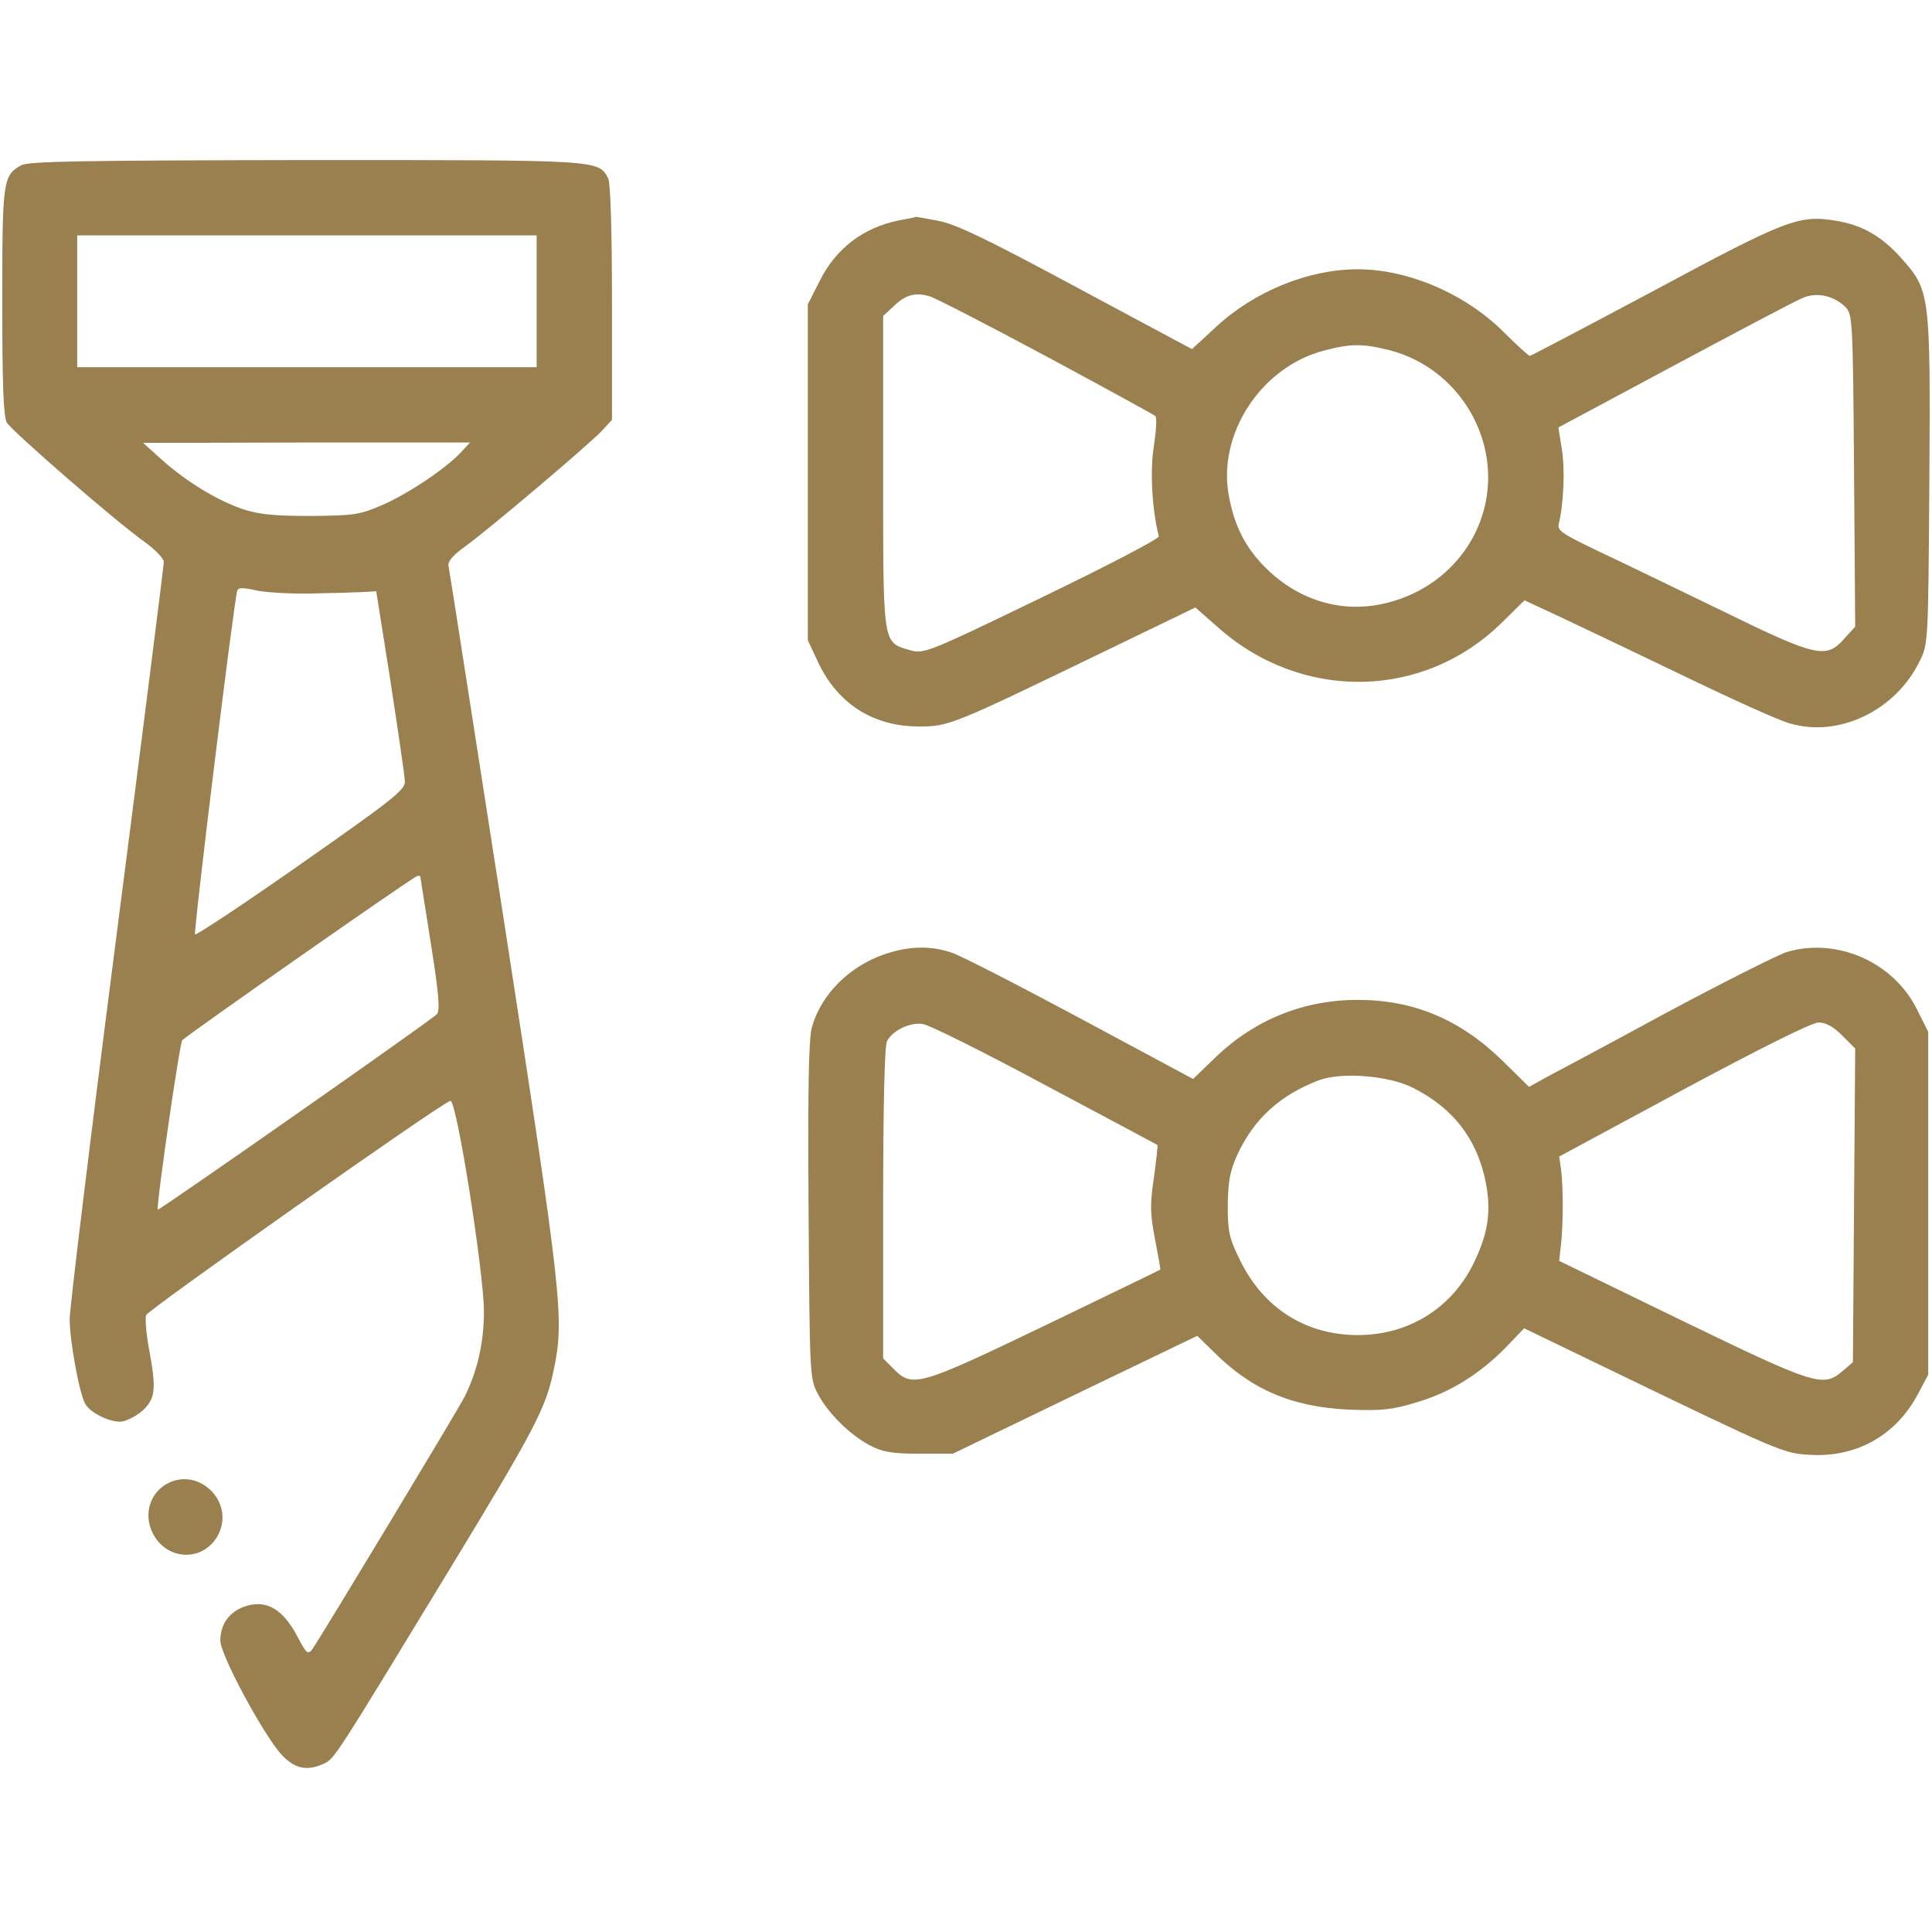 <svg width="684" height="684" viewBox="0 0 684 684" fill="none" xmlns="http://www.w3.org/2000/svg">
<g clip-path="url(#clip0_36_34)">
<path d="M7.467 58.533C1.067 62.133 0.801 63.866 0.801 106.666C0.801 135.6 1.201 147.466 2.401 149.6C4.134 152.533 40.801 184.533 51.734 192.266C55.201 194.8 58.001 197.866 58.001 198.933C58.001 200 50.534 259.2 41.334 330.533C32.134 401.733 24.667 463.2 24.667 467.066C24.667 474.533 28.001 493.066 30.134 496.933C31.734 500 38.267 503.333 42.534 503.333C44.401 503.333 47.867 501.6 50.267 499.6C55.068 495.2 55.468 492 52.667 477.066C51.734 471.866 51.334 466.666 51.734 465.6C52.401 463.733 156.534 390.266 159.467 389.733C161.601 389.2 171.201 449.733 171.334 464.133C171.334 475.333 169.067 485.333 164.401 494.666C161.867 499.6 114.401 578.266 110.667 583.733C109.067 586 108.534 585.6 105.201 579.2C100.134 569.733 94.401 566.4 87.334 568.533C81.468 570.266 78.001 574.8 78.001 580.8C78.001 586 93.868 615.333 100.134 621.733C104.667 626.266 108.801 627.066 114.667 624.4C118.401 622.666 118.401 622.666 159.334 555.333C189.334 506 193.201 498.666 196.001 485.2C199.867 466.8 199.067 459.733 178.667 327.6C168.001 258.933 159.067 201.6 158.801 200.4C158.401 198.8 160.401 196.533 164.667 193.466C172.667 187.733 208.134 157.733 213.067 152.533L216.667 148.666V107.2C216.667 81.333 216.134 64.8 215.334 63.2C211.734 56.533 213.201 56.666 108.401 56.666C29.867 56.8 10.001 57.066 7.467 58.533ZM190.001 106.666V130H108.667H27.334V106.666V83.333H108.667H190.001V106.666ZM163.201 160.133C157.867 165.866 144.534 174.8 135.334 178.8C127.334 182.266 125.334 182.533 110.001 182.666C97.201 182.666 91.601 182.133 86.001 180.266C76.934 177.2 66.001 170.533 57.334 162.8L50.667 156.8L108.534 156.666H166.401L163.201 160.133ZM110.001 210.133C117.734 210 126.001 209.733 128.534 209.6L133.201 209.333L138.267 241.333C140.934 258.933 143.334 274.8 143.334 276.8C143.334 279.733 138.534 283.466 106.534 305.866C86.401 320 69.468 331.2 69.067 330.8C68.401 330.133 82.801 212.933 84.001 209.066C84.401 208 86.001 208 90.267 208.933C93.468 209.733 102.267 210.266 110.001 210.133ZM148.801 310.266C148.801 310.533 150.534 321.2 152.534 334C155.334 351.733 155.867 357.733 154.667 359.066C153.067 360.933 56.267 428.666 55.867 428.266C55.201 427.333 63.601 369.2 64.534 368.266C66.668 366.133 146.667 310.133 147.734 310.133C148.267 310 148.667 310.133 148.801 310.266Z" fill="#9A804F"/>
<path d="M318.401 77.999C305.601 80.533 295.868 87.999 290.134 99.6L286.001 107.733V167.2V226.666L289.734 234.666C296.668 249.2 309.201 257.2 325.334 257.2C336.001 257.2 337.201 256.666 390.934 230.666L423.201 215.066L430.934 221.866C460.534 248.4 503.734 247.866 531.601 220.533L539.734 212.533L551.201 217.866C557.468 220.8 577.068 230.133 594.534 238.533C612.134 247.066 629.734 255.066 633.734 256.133C651.068 261.2 671.068 251.6 679.601 234.133C682.668 228.133 682.668 227.333 683.068 170.133C683.468 103.6 683.334 102.8 672.934 91.2C666.001 83.466 659.068 79.6 649.868 78.133C636.934 75.999 632.401 77.733 586.001 102.666C562.001 115.466 542.001 126 541.601 126C541.201 126 537.068 122.266 532.401 117.6C518.801 104 498.534 95.333 480.668 95.333C463.334 95.333 444.268 103.066 430.668 115.6L422.001 123.6L380.934 101.6C349.468 84.666 338.134 79.2 332.001 78.133C327.734 77.333 324.134 76.666 324.134 76.799C324.001 76.933 321.468 77.466 318.401 77.999ZM370.134 126C390.934 137.2 408.534 146.8 409.068 147.333C409.601 147.866 409.334 152.533 408.534 157.866C407.068 166.4 407.868 180.666 410.268 189.866C410.534 190.666 391.868 200.4 368.934 211.466C327.868 231.333 327.068 231.6 322.001 230.133C312.401 227.333 312.668 228.666 312.668 166.933V111.866L316.401 108.4C320.534 104.4 323.868 103.466 328.801 104.8C330.668 105.2 349.201 114.8 370.134 126ZM653.334 108.666C655.868 111.333 656.001 113.066 656.401 166.666L656.801 221.866L652.801 226.266C646.534 233.333 642.934 232.533 610.001 216.4C594.268 208.8 574.534 199.2 566.268 195.333C553.201 189.066 551.201 187.866 551.868 185.466C553.601 178.266 554.134 166 552.934 158.933L551.734 151.333L592.801 129.333C615.468 117.2 635.868 106.4 638.268 105.466C643.201 103.333 649.201 104.666 653.334 108.666ZM492.001 124C508.401 128.266 521.201 141.2 525.468 157.866C531.734 182.666 516.401 207.2 490.934 213.466C475.601 217.333 460.001 212.8 448.268 201.2C441.068 194.133 437.068 186.4 435.068 175.6C430.934 153.733 446.401 130 468.668 124.133C478.268 121.6 482.401 121.6 492.001 124Z" fill="#9A804F"/>
<path d="M313.067 337.867C300.667 342.133 290.667 352.133 287.467 363.6C286.267 367.733 286.001 385.733 286.267 428.667C286.667 487.2 286.667 488.133 289.601 493.6C293.334 500.533 300.934 508 308.001 511.733C312.267 514 315.734 514.667 325.334 514.667H337.334L380.667 493.733L423.867 472.933L429.334 478.267C442.934 492 457.334 498.133 477.601 499.067C488.934 499.467 492.667 499.2 501.334 496.533C513.334 493.067 524.001 486.4 533.201 476.933L539.601 470.267L567.201 483.6C630.934 514.4 631.334 514.533 640.934 515.067C657.334 516 671.334 508.133 679.067 493.467L682.667 486.667V426V365.333L678.801 357.6C670.534 340.667 650.401 331.733 632.534 337.067C629.334 338.133 610.134 347.733 590.001 358.533C569.867 369.467 550.667 379.733 547.334 381.467L541.334 384.8L531.867 375.467C516.934 360.933 500.534 354 480.667 354C461.601 354 444.401 360.933 430.534 374.133L422.401 382L382.667 360.667C360.801 348.933 340.267 338.4 337.067 337.333C329.467 334.667 321.601 334.933 313.067 337.867ZM370.001 384.133C391.601 395.6 409.467 405.2 409.734 405.333C410.001 405.6 409.334 410.8 408.534 416.933C407.067 426.533 407.201 429.867 408.934 438.8C410.001 444.533 410.934 449.467 410.801 449.467C410.801 449.6 392.401 458.4 370.134 469.2C325.467 490.667 323.067 491.333 316.534 484.8L312.667 480.933V426C312.667 391.067 313.201 370.267 314.001 368.667C316.001 364.8 322.134 361.867 326.667 362.533C328.934 362.8 348.401 372.533 370.001 384.133ZM652.134 366.533L656.801 371.2L656.401 426.667L656.001 482.267L652.267 485.467C645.467 491.333 642.401 490.267 595.334 467.467L552.001 446.4L552.667 440.533C553.467 432.933 553.467 420 552.667 414L552.001 409.467L596.001 385.733C623.067 371.2 641.467 362 643.867 362C646.401 362 649.067 363.467 652.134 366.533ZM500.401 385.2C514.534 392.4 522.934 403.2 526.001 418.533C528.001 428.533 526.934 436.533 521.867 446.933C514.134 463.067 498.801 472.667 480.667 472.667C462.401 472.667 447.334 463.2 439.067 446.267C435.201 438.4 434.667 436.133 434.667 426.667C434.801 418 435.467 414.533 438.134 408.667C444.001 396 453.334 387.6 467.067 382.4C475.201 379.467 491.867 380.8 500.401 385.2Z" fill="#9A804F"/>
<path d="M59.068 525.333C51.734 529.467 50.401 539.067 56.001 545.733C62.267 553.067 73.334 551.6 77.468 542.933C82.934 531.333 70.134 519.2 59.068 525.333Z" fill="#9A804F"/>
</g>
<defs>
<clipPath id="clip0_36_34">
<rect width="682.667" height="682.667" fill="white" transform="translate(0.667 0.667)"/>
</clipPath>
</defs>
</svg>
